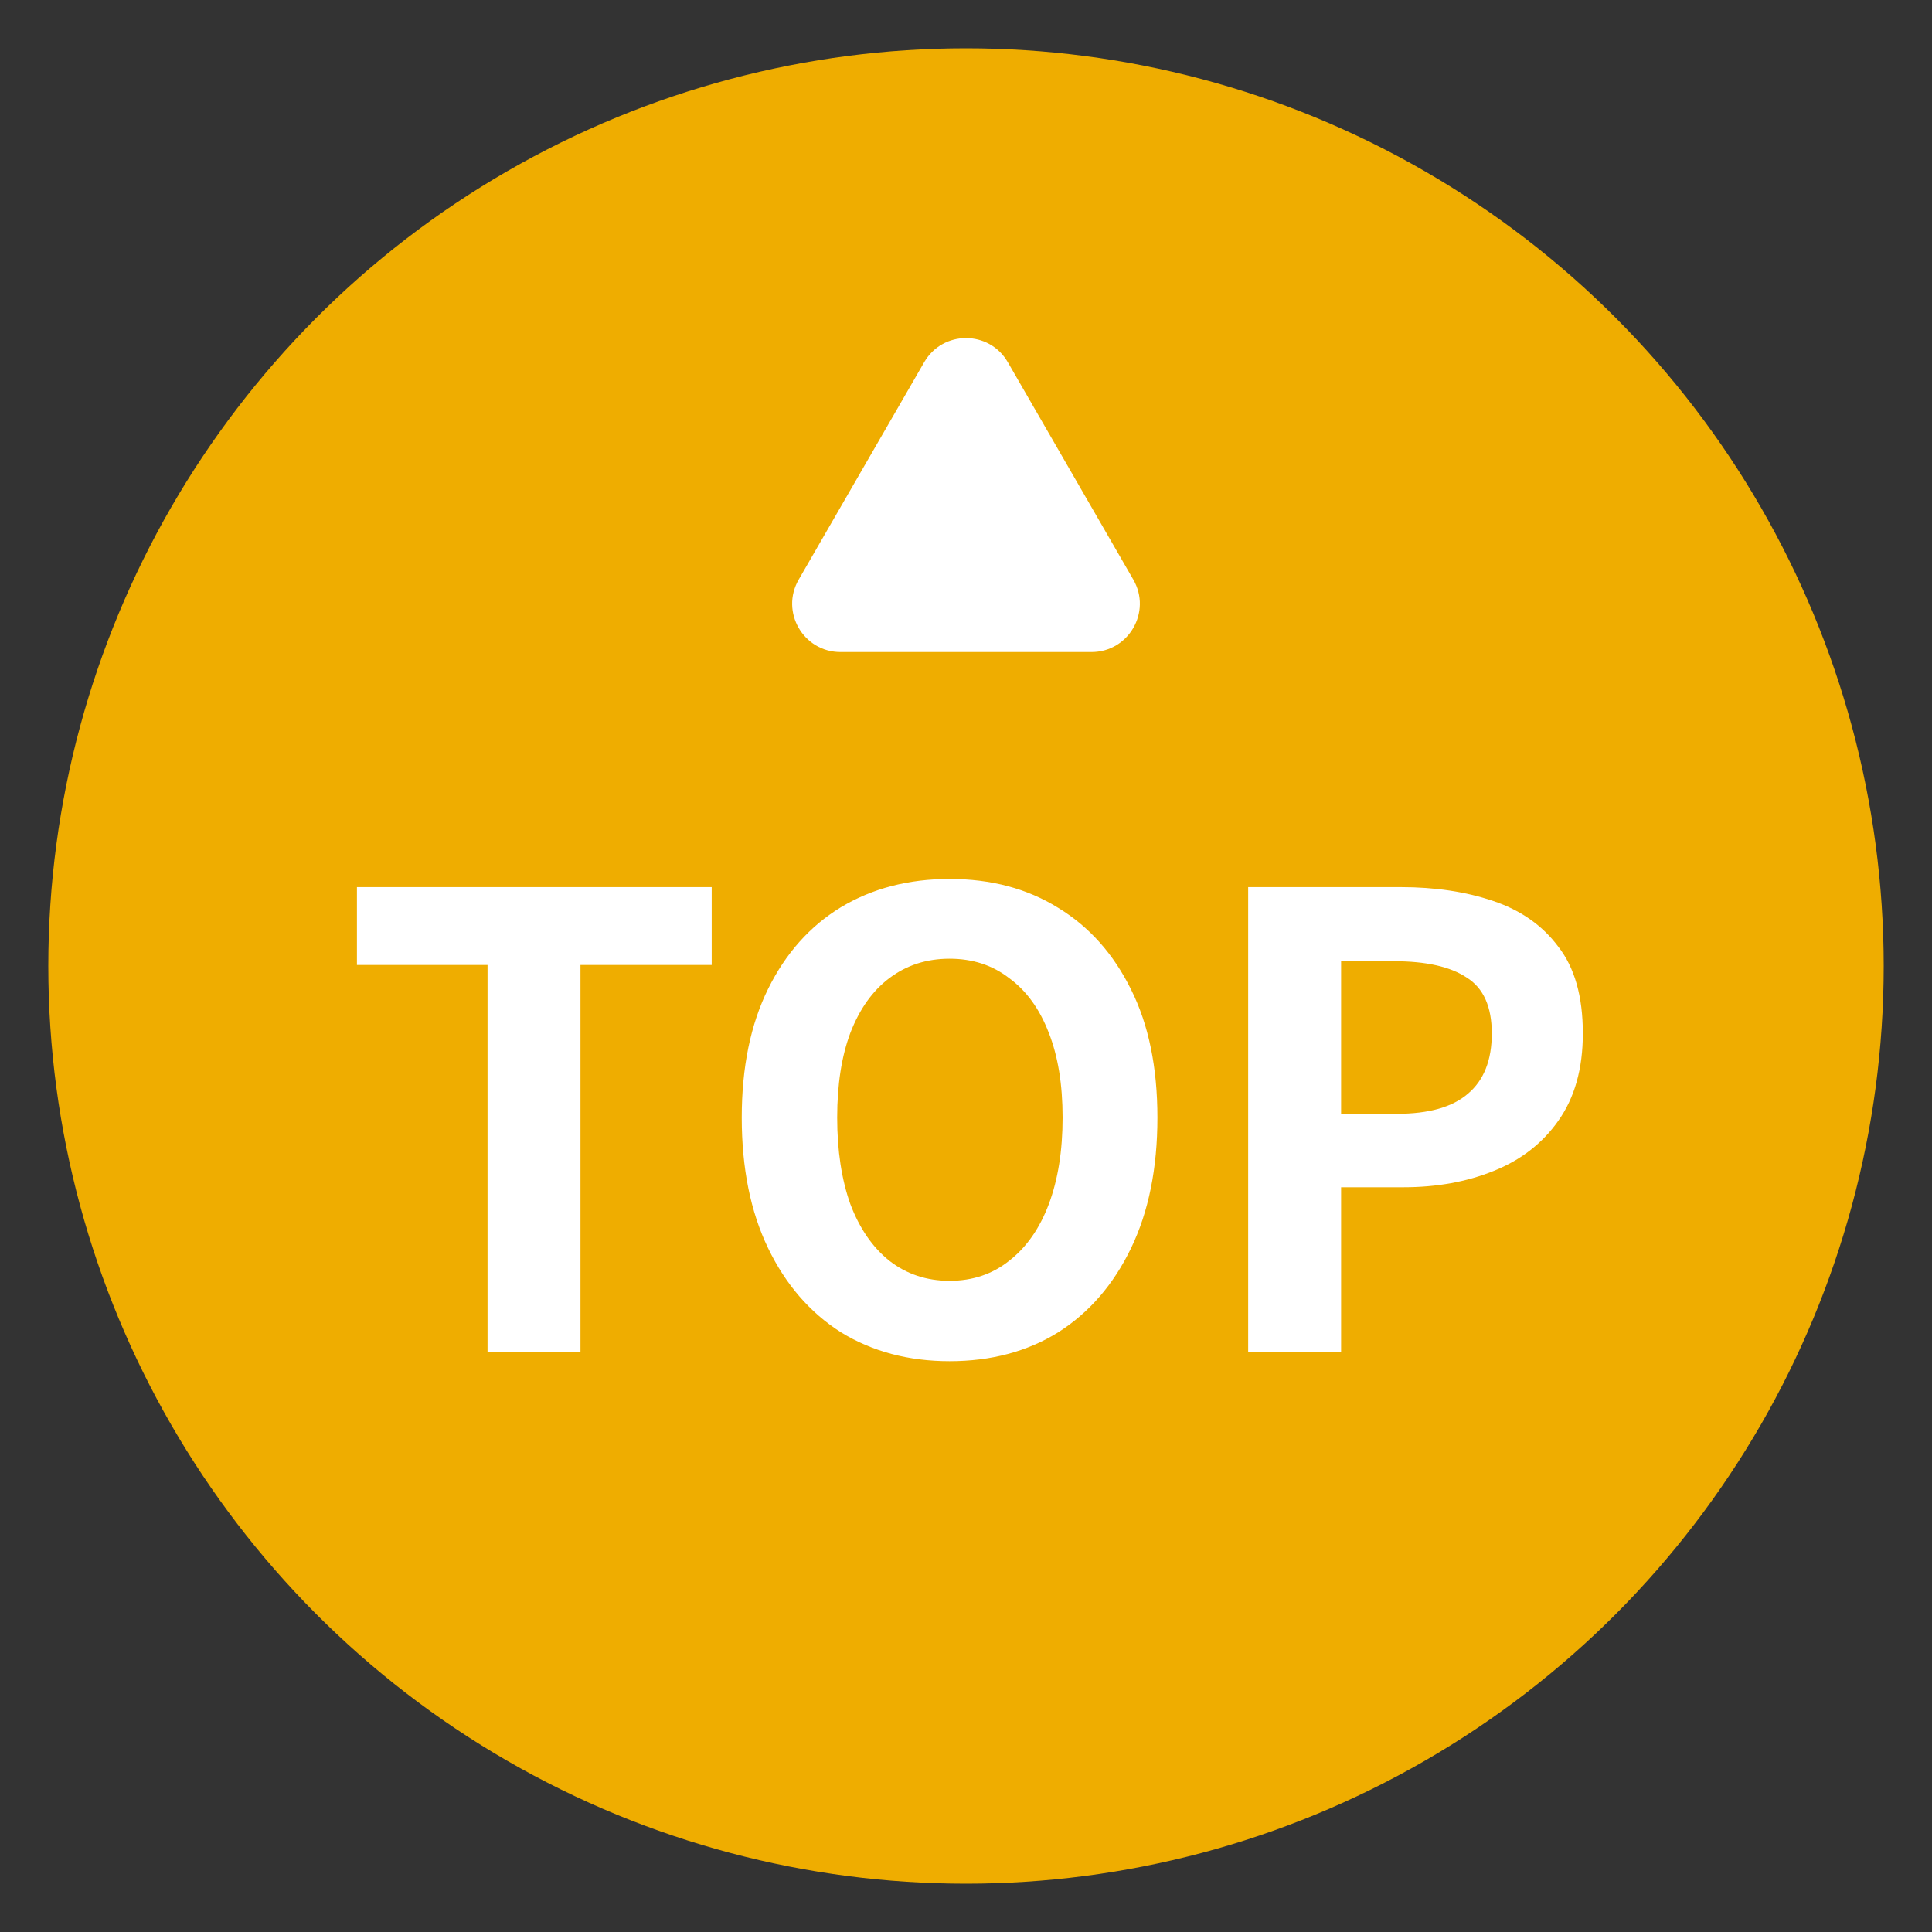 <svg width="40" height="40" viewBox="0 0 40 40" fill="none" xmlns="http://www.w3.org/2000/svg">
<rect x="0" y="0" width="40" height="40" fill="#333333" stroke="none"/>
<circle cx="20" cy="20" r="19" fill="#EFAD00"/>
<path d="M10.094 28V19.979H7.39V18.367H14.735V19.979H12.018V28H10.094ZM19.66 28.182C18.811 28.182 18.061 27.983 17.411 27.584C16.77 27.177 16.267 26.596 15.903 25.842C15.539 25.088 15.357 24.187 15.357 23.138C15.357 22.098 15.539 21.21 15.903 20.473C16.267 19.736 16.77 19.173 17.411 18.783C18.061 18.393 18.811 18.198 19.66 18.198C20.518 18.198 21.268 18.397 21.909 18.796C22.551 19.186 23.053 19.749 23.417 20.486C23.781 21.214 23.963 22.098 23.963 23.138C23.963 24.187 23.781 25.088 23.417 25.842C23.053 26.596 22.551 27.177 21.909 27.584C21.268 27.983 20.518 28.182 19.66 28.182ZM19.66 26.518C20.137 26.518 20.549 26.379 20.895 26.102C21.251 25.825 21.524 25.435 21.714 24.932C21.905 24.421 22 23.823 22 23.138C22 22.453 21.905 21.868 21.714 21.383C21.524 20.889 21.251 20.512 20.895 20.252C20.549 19.983 20.137 19.849 19.66 19.849C19.184 19.849 18.768 19.983 18.412 20.252C18.066 20.512 17.797 20.889 17.606 21.383C17.424 21.868 17.333 22.453 17.333 23.138C17.333 23.823 17.424 24.421 17.606 24.932C17.797 25.435 18.066 25.825 18.412 26.102C18.768 26.379 19.184 26.518 19.66 26.518ZM25.842 28V18.367H29.001C29.712 18.367 30.349 18.462 30.912 18.653C31.484 18.844 31.935 19.16 32.264 19.602C32.602 20.035 32.771 20.633 32.771 21.396C32.771 22.124 32.602 22.726 32.264 23.203C31.935 23.671 31.488 24.018 30.925 24.243C30.37 24.468 29.747 24.581 29.053 24.581H27.766V28H25.842ZM27.766 23.06H28.923C29.582 23.06 30.072 22.921 30.392 22.644C30.721 22.367 30.886 21.951 30.886 21.396C30.886 20.841 30.713 20.456 30.366 20.239C30.028 20.014 29.526 19.901 28.858 19.901H27.766V23.06Z" fill="white"/>
<path d="M19.134 7.5C19.519 6.833 20.481 6.833 20.866 7.5L23.464 12C23.849 12.667 23.368 13.5 22.598 13.5H17.402C16.632 13.5 16.151 12.667 16.536 12L19.134 7.5Z" fill="white"/>
</svg>
